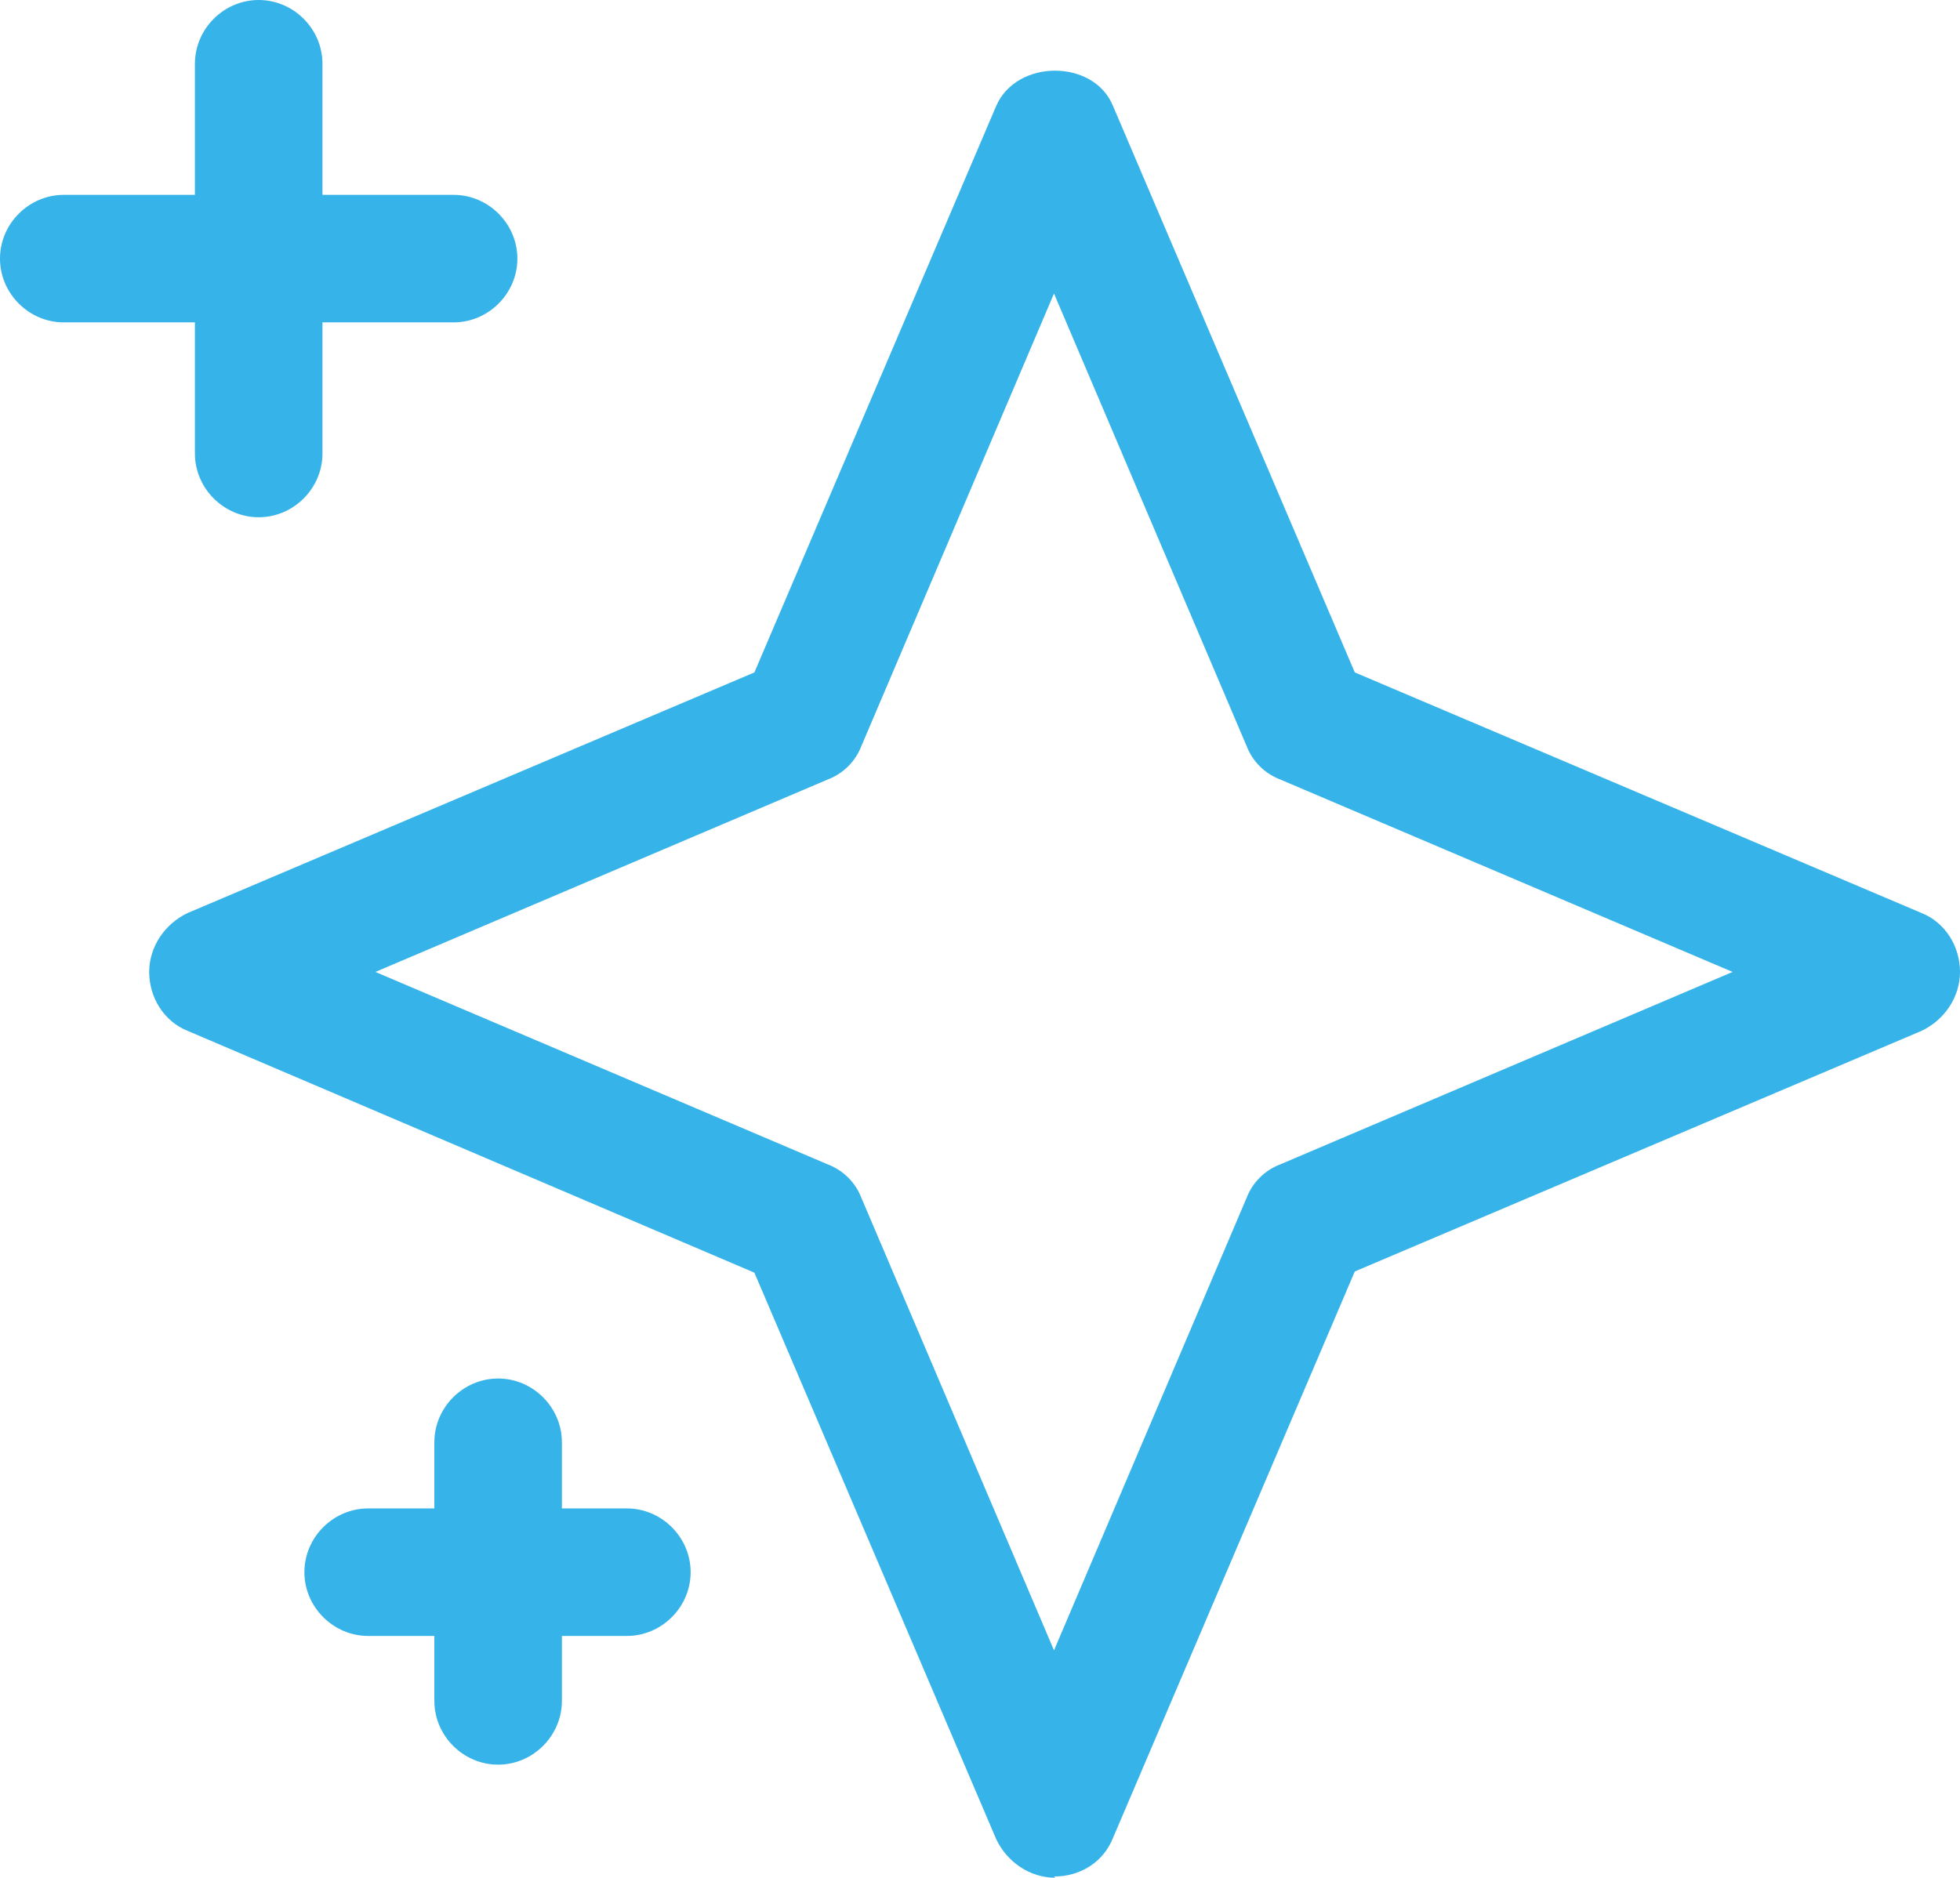 <?xml version="1.0" encoding="UTF-8"?><svg id="_レイヤー_2" xmlns="http://www.w3.org/2000/svg" viewBox="0 0 16.29 15.61"><defs><style>.cls-1{fill:#36b3e8;}</style></defs><g id="_ワーク"><g><path class="cls-1" d="M8.77,15.61c-.21,0-.4-.13-.49-.32l-2.01-4.71L1.56,8.57c-.2-.08-.32-.28-.32-.49s.13-.4,.32-.49l4.71-2L8.28,.88c.17-.39,.81-.39,.97,0l2.01,4.71,4.71,2c.2,.08,.32,.28,.32,.49s-.13,.4-.32,.49l-4.71,2-2.01,4.71c-.08,.2-.27,.32-.49,.32ZM3.12,8.08l3.76,1.6c.13,.05,.23,.15,.28,.28l1.6,3.76,1.6-3.76c.05-.13,.15-.23,.28-.28l3.76-1.6-3.76-1.6c-.13-.05-.23-.15-.28-.28l-1.6-3.76-1.6,3.76c-.05,.13-.15,.23-.28,.28l-3.76,1.6Z"/><g><path class="cls-1" d="M2.15,4.3c-.29,0-.53-.24-.53-.53V.53c0-.29,.24-.53,.53-.53s.53,.24,.53,.53V3.77c0,.29-.24,.53-.53,.53Z"/><path class="cls-1" d="M3.77,2.68H.53c-.29,0-.53-.24-.53-.53s.24-.53,.53-.53H3.77c.29,0,.53,.24,.53,.53s-.24,.53-.53,.53Z"/></g><g><path class="cls-1" d="M4.14,14.67c-.29,0-.53-.24-.53-.53v-2.15c0-.29,.24-.53,.53-.53s.53,.24,.53,.53v2.15c0,.29-.24,.53-.53,.53Z"/><path class="cls-1" d="M5.21,13.6H3.06c-.29,0-.53-.24-.53-.53s.24-.53,.53-.53h2.15c.29,0,.53,.24,.53,.53s-.24,.53-.53,.53Z"/></g></g></g></svg>
